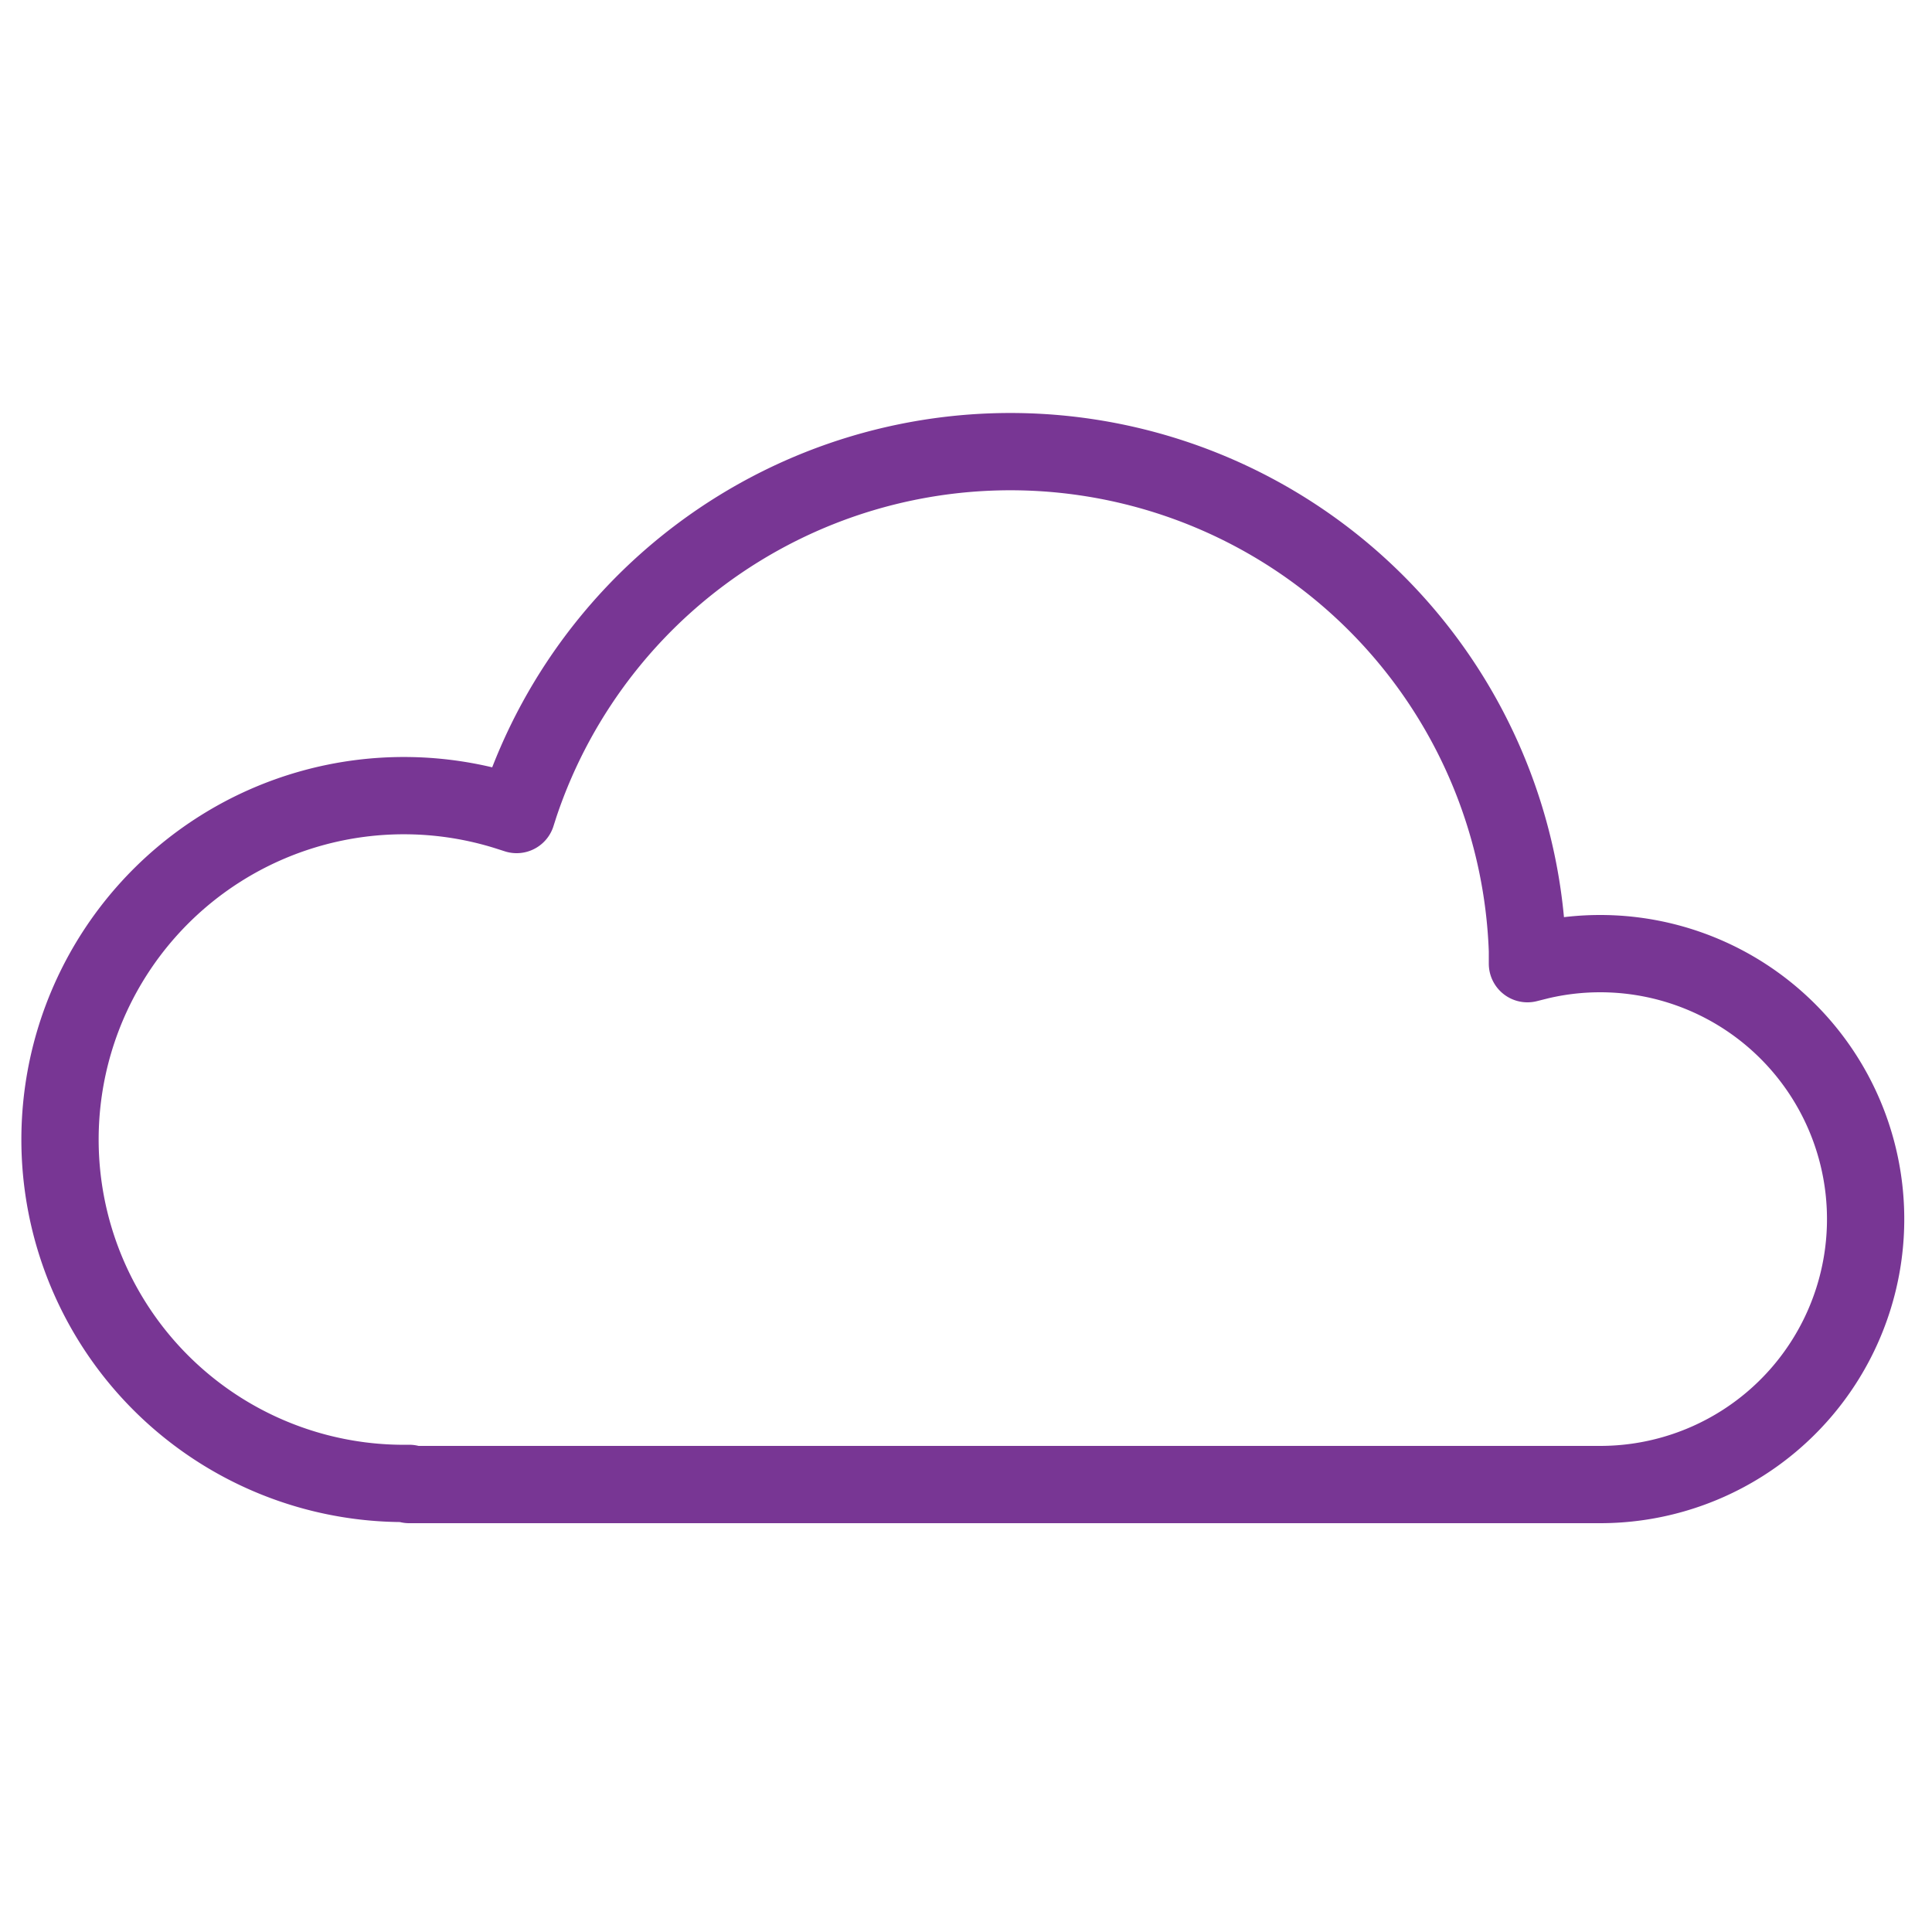 <svg xmlns="http://www.w3.org/2000/svg" viewBox="0 0 50 50"><defs><style>.cls-1{fill:none;stroke:#783694;stroke-linecap:round;stroke-linejoin:round;stroke-width:2px;}</style></defs><title>TrinkaIcons-new1</title><g id="myDrive"><path class="cls-1" d="M10.59,38.39A8.9,8.9,0,1,1,13.12,21l.25.08.08-.25a13.39,13.39,0,0,1,26.08,3.78v.33l.32-.08a6.87,6.87,0,1,1,1.56,13.56H10.59Z"/></g></svg>